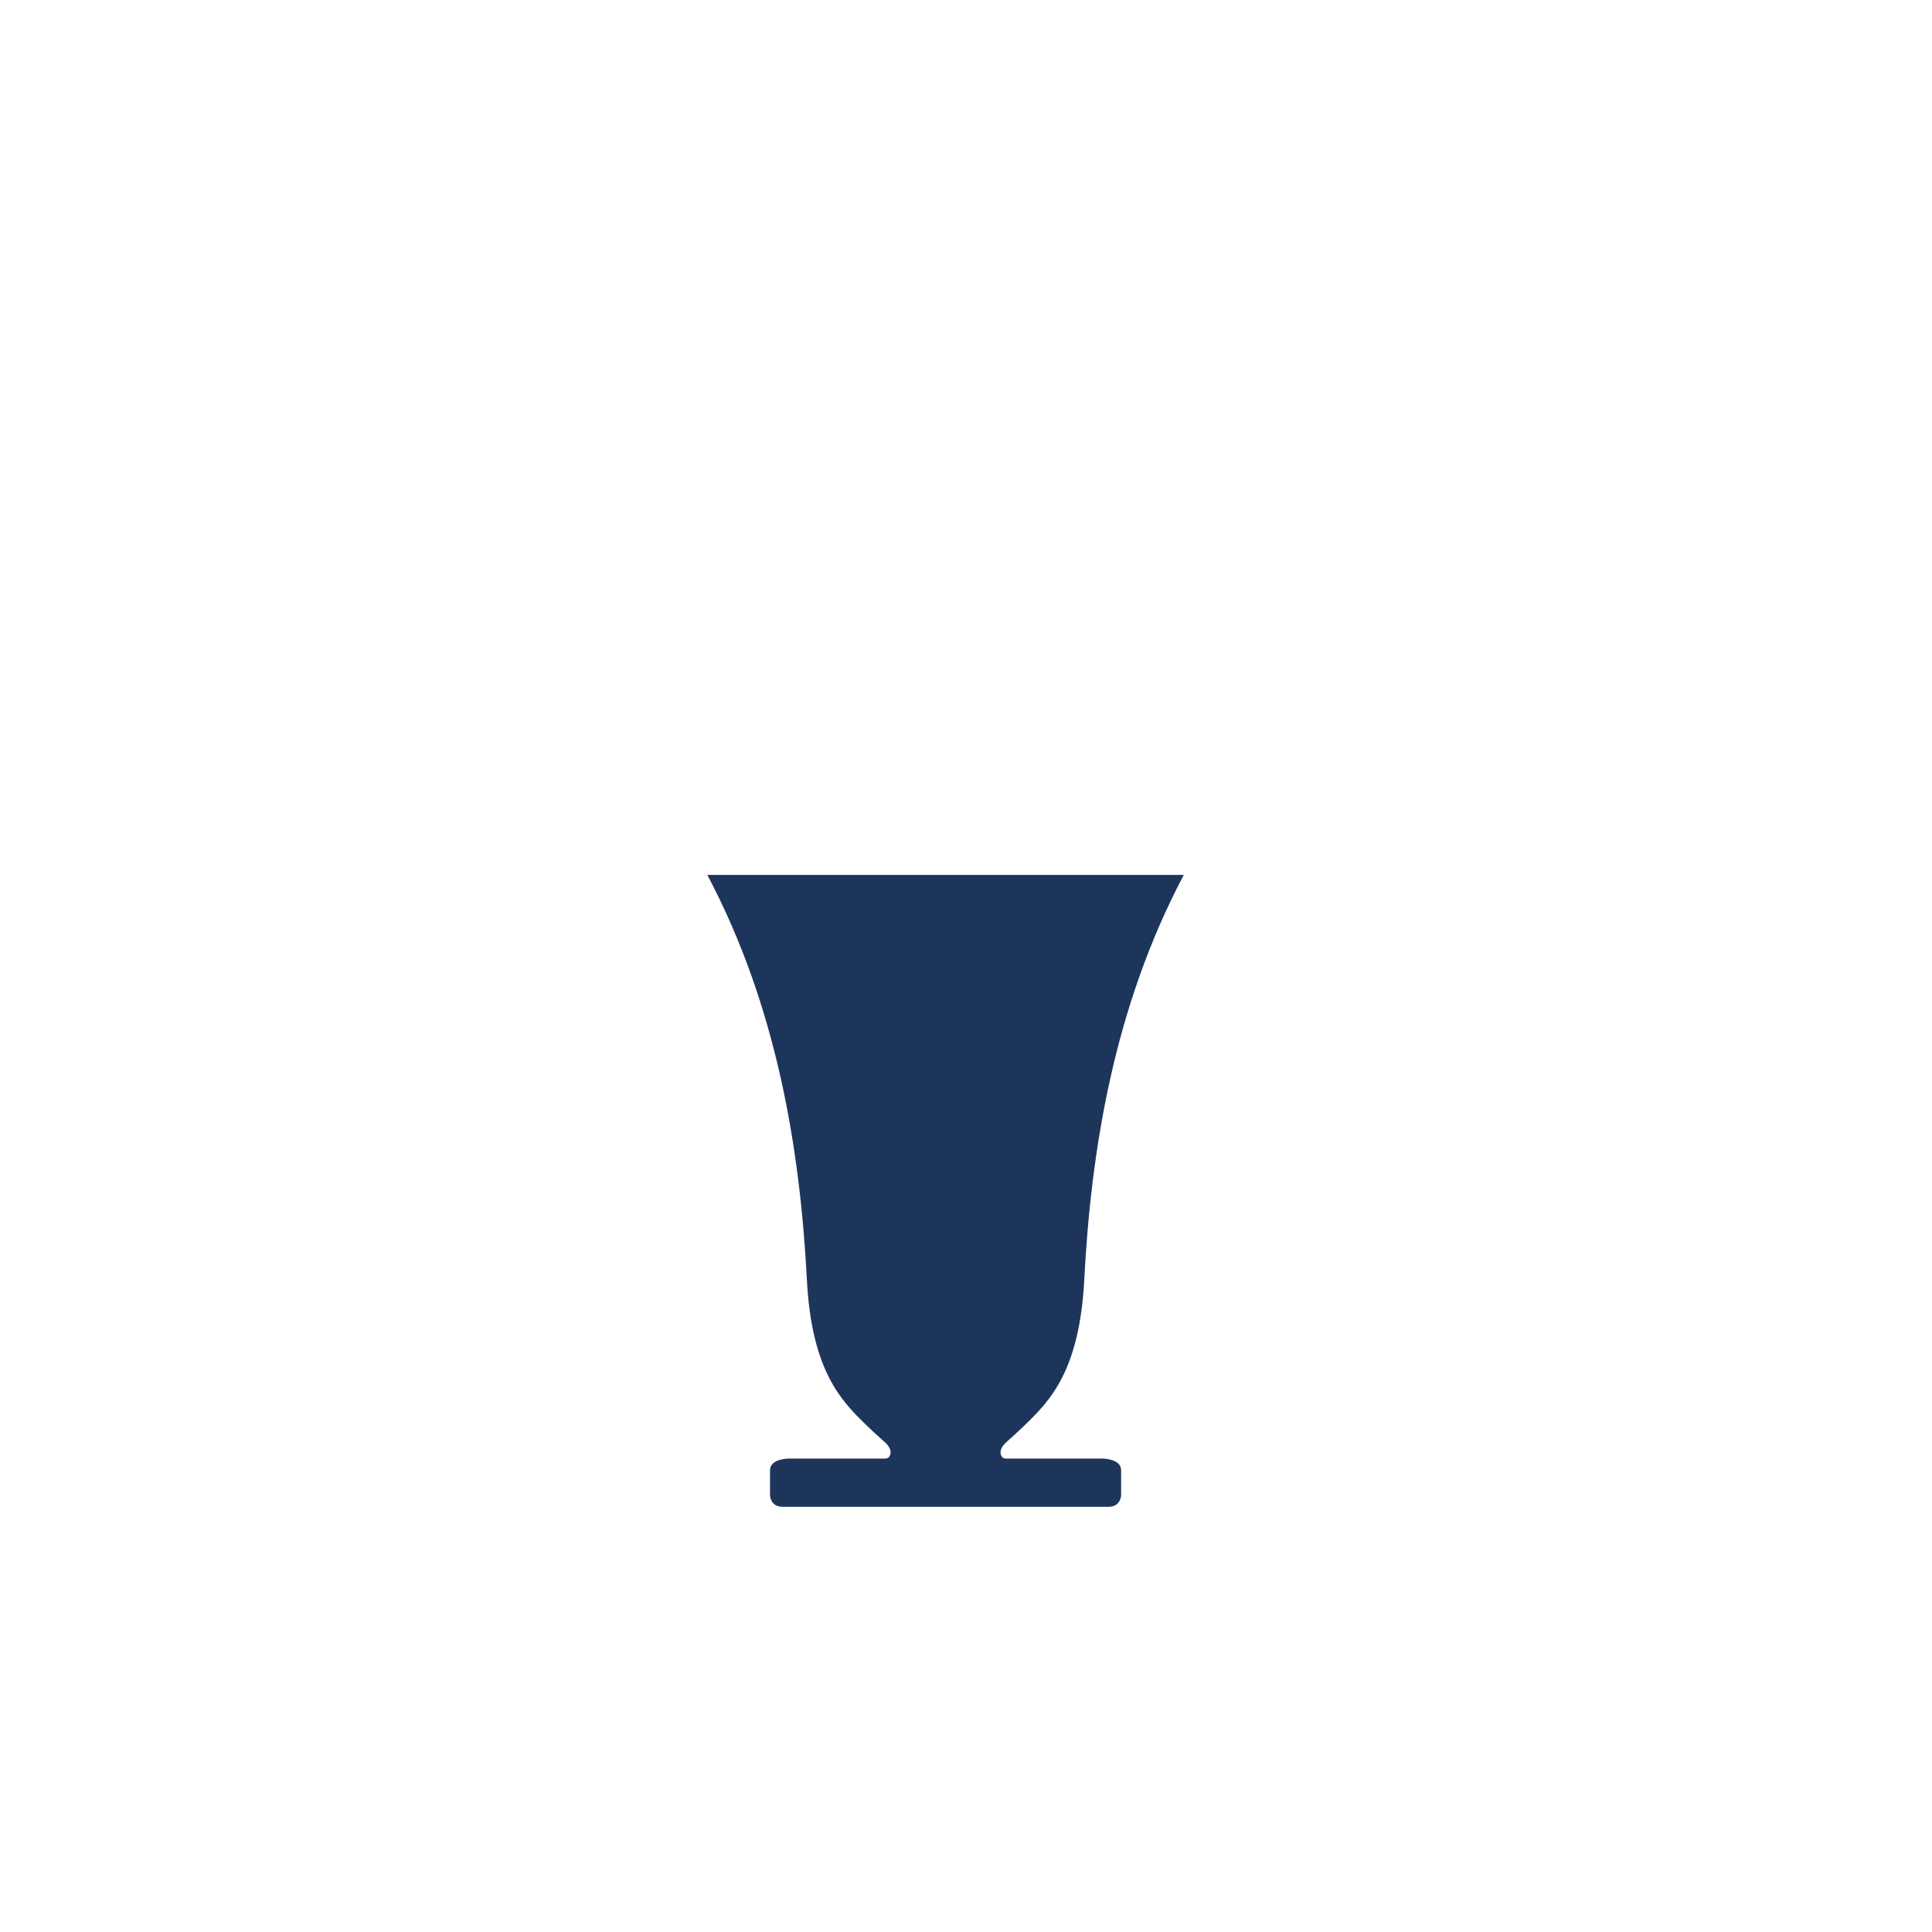 <svg xml:space="preserve" viewBox="0 0 371.23 371.23" height="371.23px" width="371.23px" y="0px" x="0px" xmlns:xlink="http://www.w3.org/1999/xlink" xmlns="http://www.w3.org/2000/svg" id="Layer_1" version="1.1">
<path d="M199.15,168.115h28.314c-13.422,25.366-17.83,52.848-19.129,77.852
	c-0.908,17.473-6.669,23.273-11.395,27.842c-3.672,3.557-4.008,3.407-4.555,4.592c-0.303,0.646-0.132,1.861,0.904,1.861h4.491
	h14.106c0,0,3.535,0,3.535,2.262v4.843c0,0-0.074,2.164-2.435,2.164h-26.86h-3.962h-31.771c-2.363,0-2.433-2.164-2.433-2.164v-4.843
	c0-2.262,3.527-2.262,3.527-2.262h14.11h4.489c1.035,0,1.212-1.215,0.909-1.861c-0.549-1.185-0.881-1.038-4.555-4.592
	c-4.723-4.571-10.486-10.372-11.395-27.842c-1.3-25.004-5.715-52.485-19.134-77.852h31.503H199.15L199.15,168.115z" fill="#1E355B"></path>
</svg>
